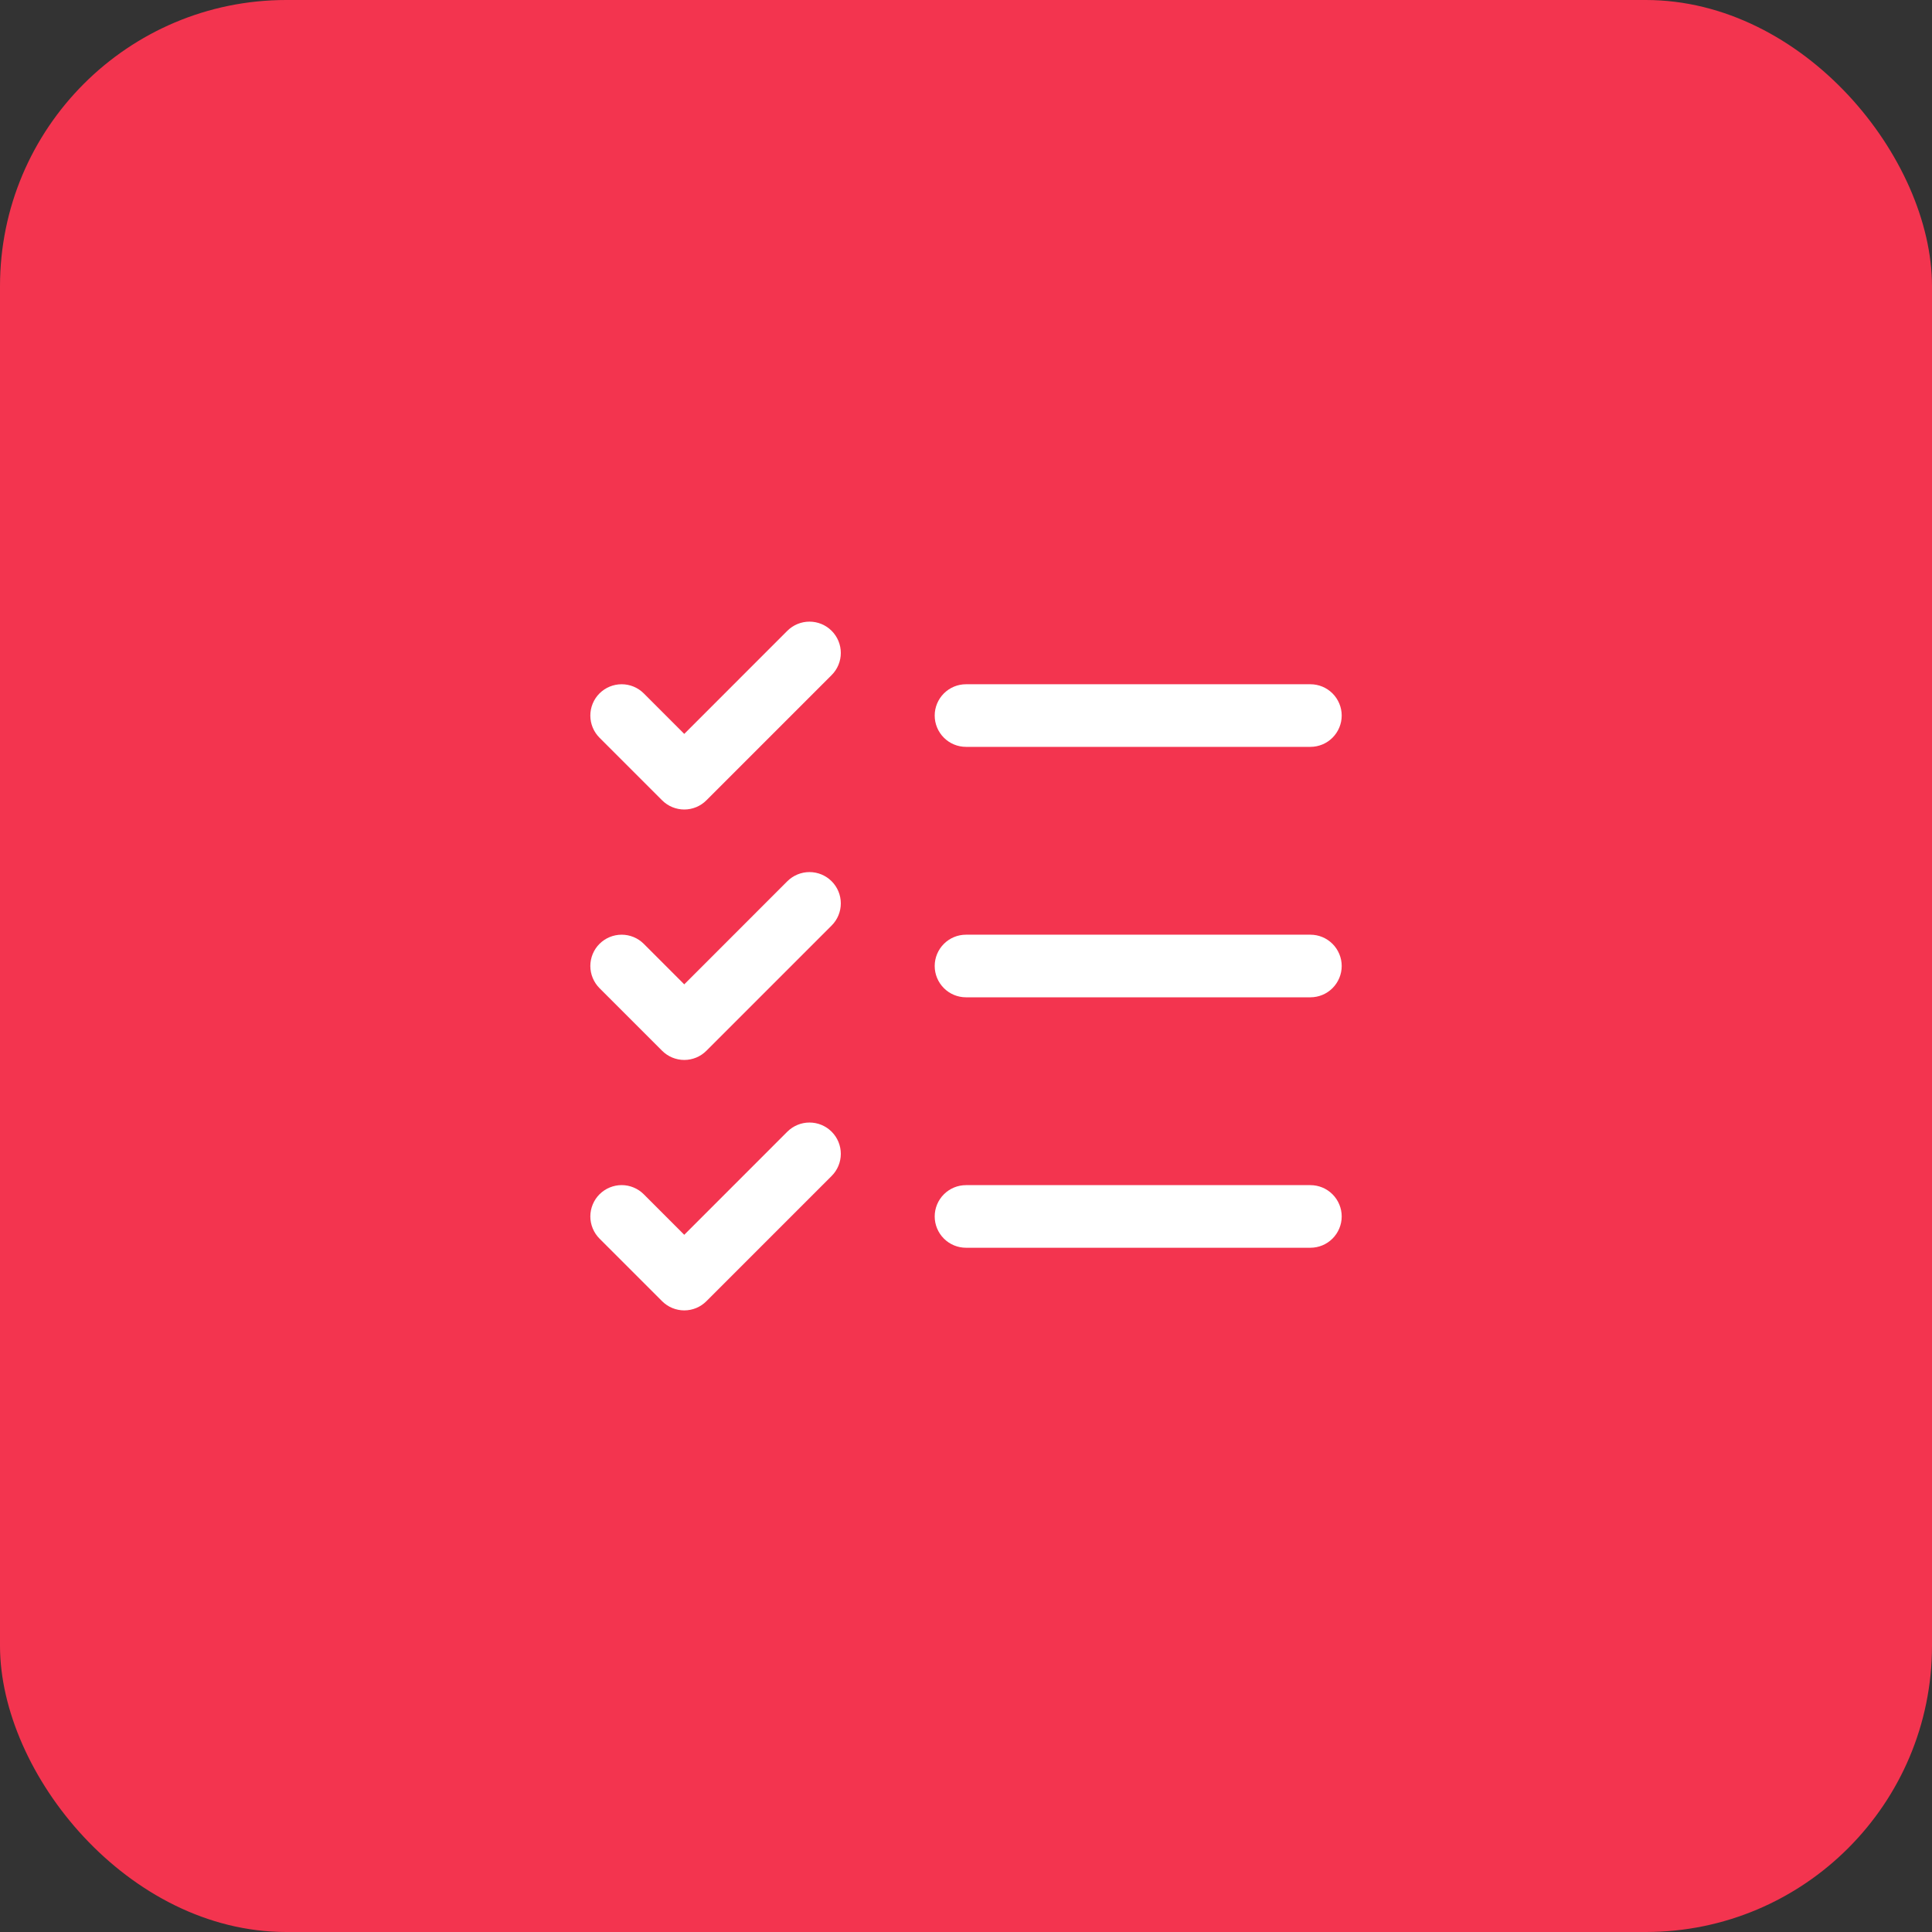 <svg width="54" height="54" viewBox="0 0 54 54" fill="none" xmlns="http://www.w3.org/2000/svg">
<rect x="0" y="0" width="54" height="54" fill="#333333" stroke="none"/>
<rect width="54" height="54" rx="8" fill="#F3344F"/>
<path d="M37.501 27C37.501 27.232 37.408 27.455 37.244 27.619C37.08 27.783 36.858 27.875 36.626 27.875H27C26.768 27.875 26.546 27.783 26.382 27.619C26.218 27.455 26.125 27.232 26.125 27C26.125 26.768 26.218 26.545 26.382 26.381C26.546 26.217 26.768 26.125 27 26.125H36.626C36.858 26.125 37.08 26.217 37.244 26.381C37.408 26.545 37.501 26.768 37.501 27ZM27 20.875H36.626C36.858 20.875 37.08 20.783 37.244 20.619C37.408 20.455 37.501 20.232 37.501 20C37.501 19.768 37.408 19.545 37.244 19.381C37.08 19.217 36.858 19.125 36.626 19.125H27C26.768 19.125 26.546 19.217 26.382 19.381C26.218 19.545 26.125 19.768 26.125 20C26.125 20.232 26.218 20.455 26.382 20.619C26.546 20.783 26.768 20.875 27 20.875ZM36.626 33.125H27C26.768 33.125 26.546 33.217 26.382 33.381C26.218 33.545 26.125 33.768 26.125 34C26.125 34.232 26.218 34.455 26.382 34.619C26.546 34.783 26.768 34.875 27 34.875H36.626C36.858 34.875 37.08 34.783 37.244 34.619C37.408 34.455 37.501 34.232 37.501 34C37.501 33.768 37.408 33.545 37.244 33.381C37.08 33.217 36.858 33.125 36.626 33.125ZM22.006 17.631L19.125 20.513L17.994 19.381C17.83 19.217 17.608 19.125 17.375 19.125C17.143 19.125 16.921 19.217 16.756 19.381C16.592 19.545 16.5 19.768 16.5 20C16.5 20.232 16.592 20.455 16.756 20.619L18.506 22.369C18.588 22.45 18.684 22.515 18.79 22.559C18.897 22.603 19.011 22.626 19.125 22.626C19.241 22.626 19.354 22.603 19.461 22.559C19.567 22.515 19.663 22.45 19.744 22.369L23.244 18.869C23.409 18.705 23.501 18.482 23.501 18.25C23.501 18.018 23.409 17.795 23.244 17.631C23.08 17.467 22.858 17.375 22.625 17.375C22.393 17.375 22.171 17.467 22.006 17.631ZM22.006 24.631L19.125 27.513L17.994 26.381C17.83 26.217 17.608 26.125 17.375 26.125C17.143 26.125 16.921 26.217 16.756 26.381C16.592 26.545 16.5 26.768 16.5 27C16.5 27.115 16.523 27.229 16.567 27.335C16.611 27.441 16.675 27.538 16.756 27.619L18.506 29.369C18.588 29.45 18.684 29.515 18.79 29.559C18.897 29.603 19.011 29.626 19.125 29.626C19.241 29.626 19.354 29.603 19.461 29.559C19.567 29.515 19.663 29.45 19.744 29.369L23.244 25.869C23.409 25.705 23.501 25.482 23.501 25.25C23.501 25.018 23.409 24.795 23.244 24.631C23.08 24.467 22.858 24.375 22.625 24.375C22.393 24.375 22.171 24.467 22.006 24.631ZM22.006 31.631L19.125 34.513L17.994 33.381C17.913 33.3 17.817 33.235 17.71 33.191C17.604 33.147 17.491 33.124 17.375 33.124C17.261 33.124 17.147 33.147 17.041 33.191C16.934 33.235 16.838 33.3 16.756 33.381C16.675 33.462 16.611 33.559 16.567 33.665C16.523 33.771 16.5 33.885 16.5 34C16.5 34.115 16.523 34.229 16.567 34.335C16.611 34.441 16.675 34.538 16.756 34.619L18.506 36.369C18.588 36.45 18.684 36.515 18.79 36.559C18.897 36.603 19.011 36.626 19.125 36.626C19.241 36.626 19.354 36.603 19.461 36.559C19.567 36.515 19.663 36.45 19.744 36.369L23.244 32.869C23.409 32.705 23.501 32.482 23.501 32.25C23.501 32.018 23.409 31.795 23.244 31.631C23.08 31.467 22.858 31.375 22.625 31.375C22.393 31.375 22.171 31.467 22.006 31.631Z" fill="white"/>
</svg>

